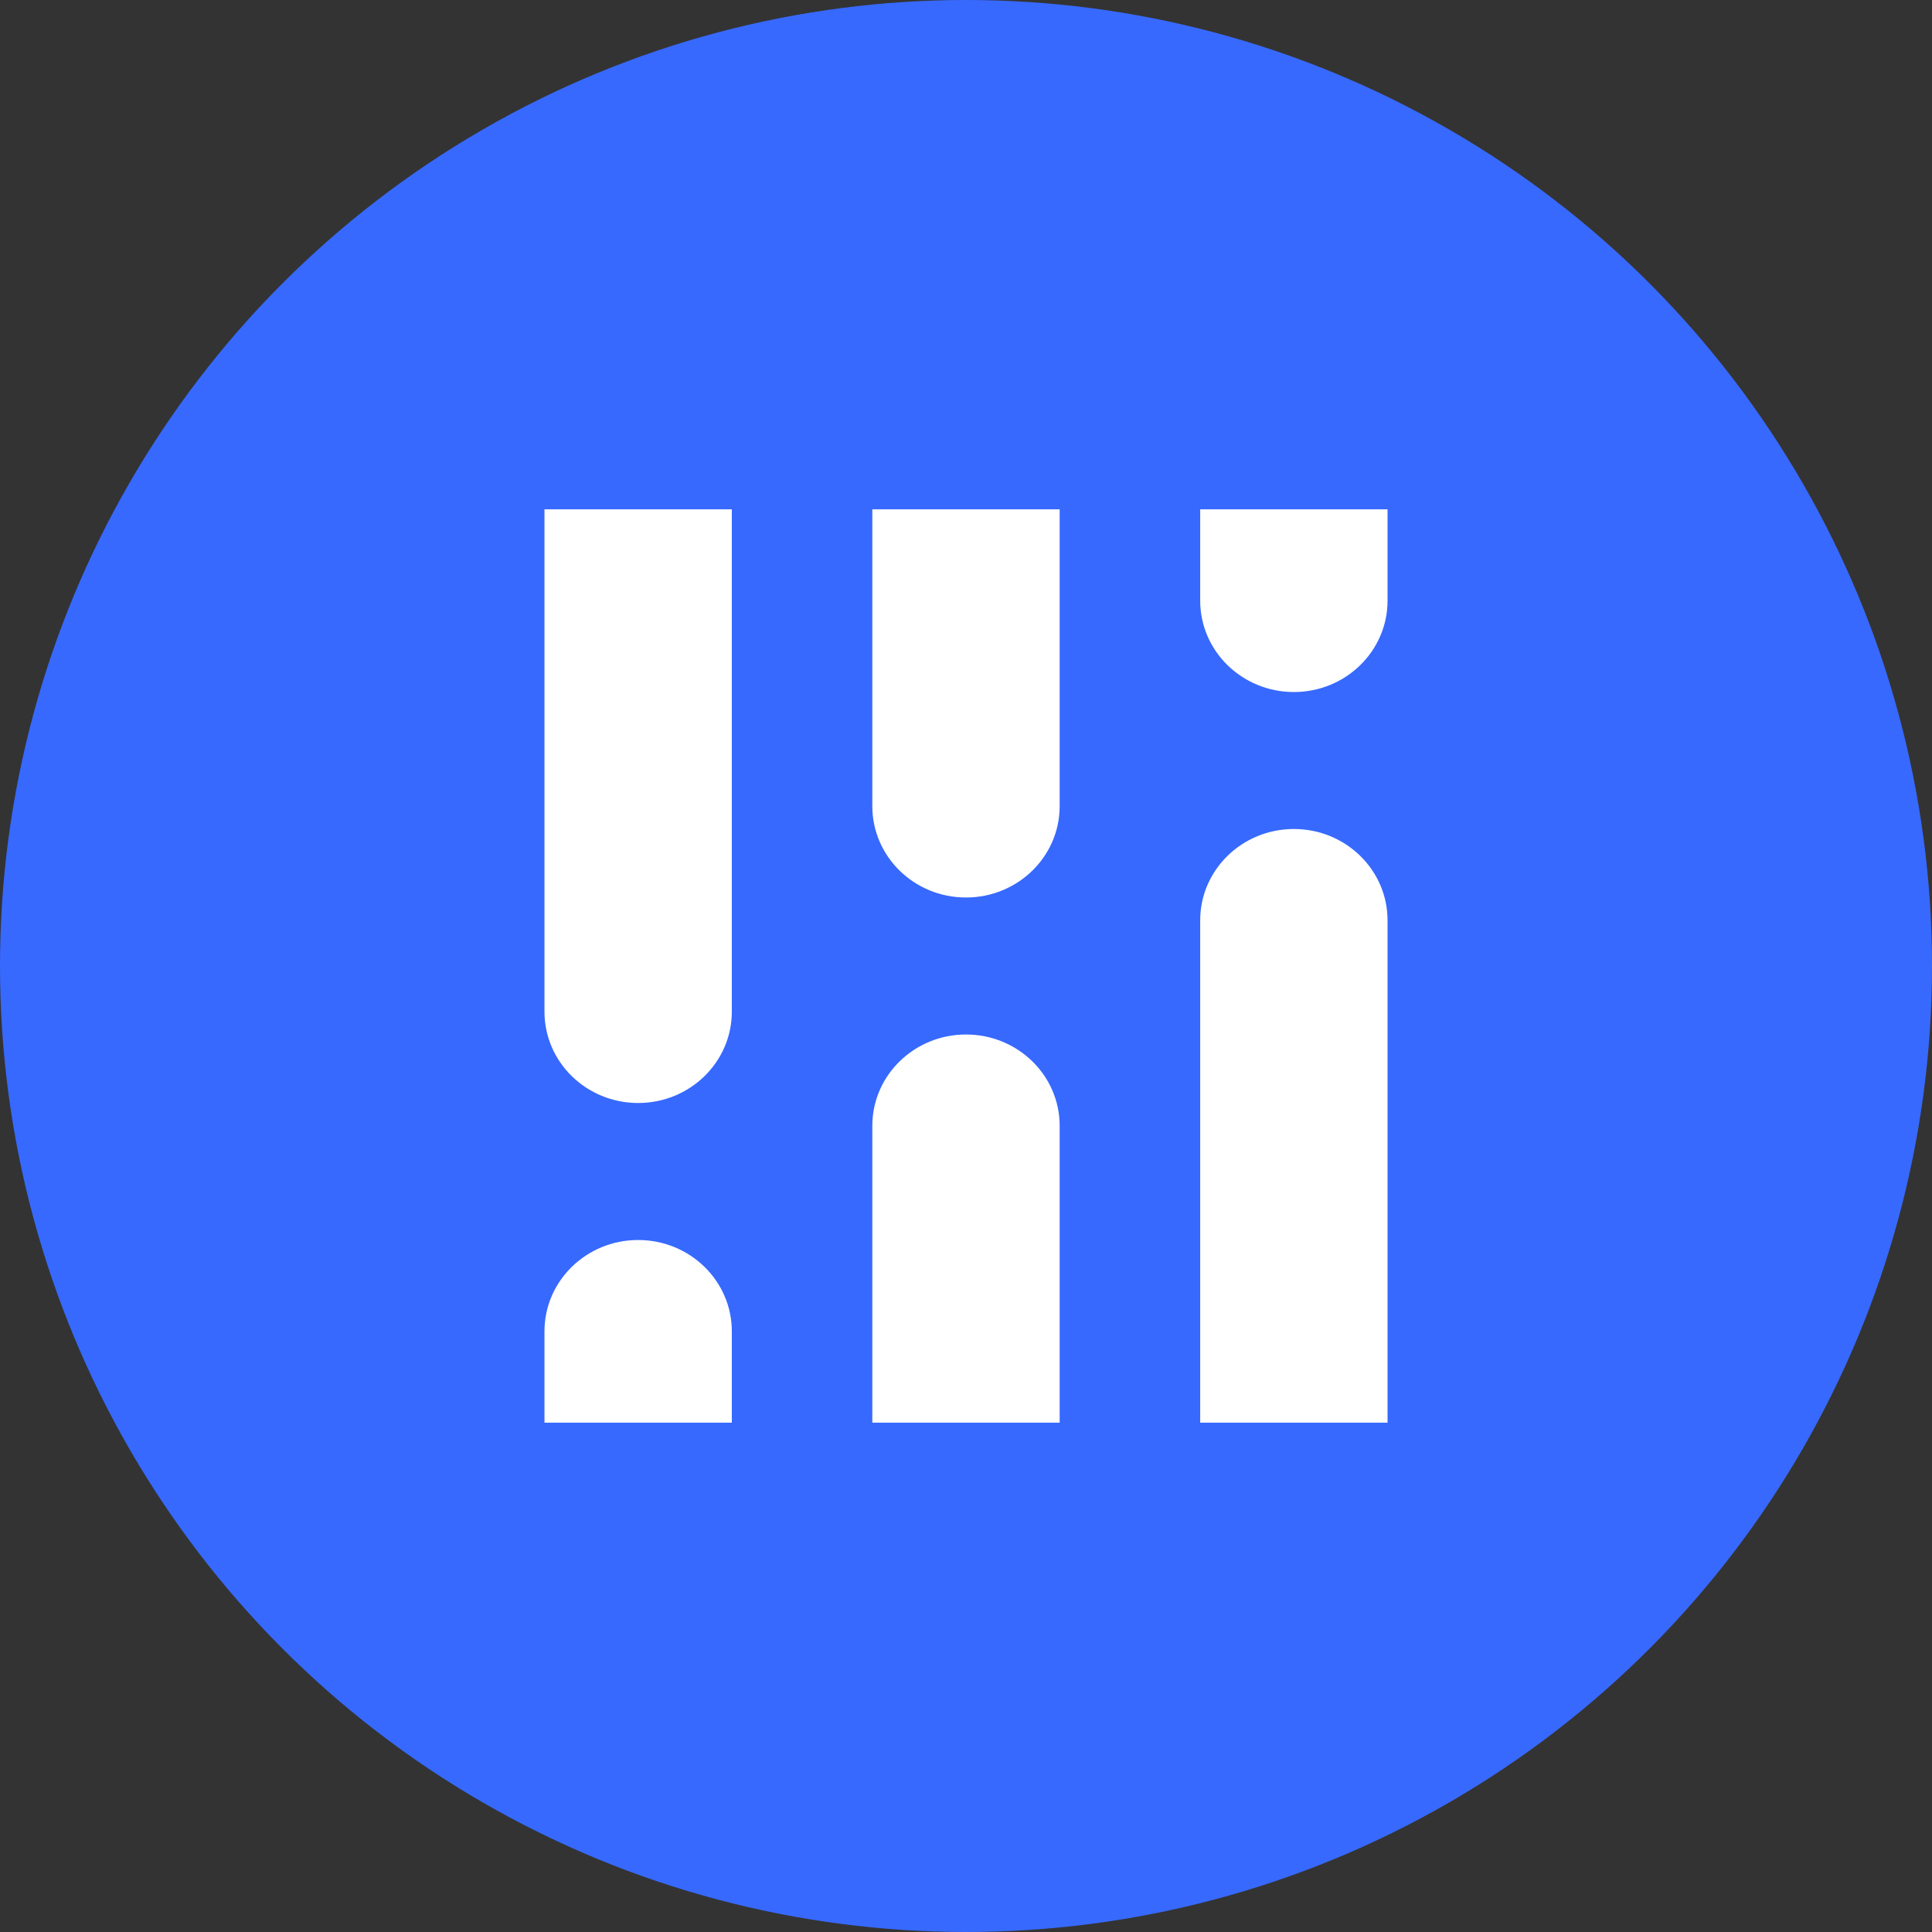 <svg width="110" height="110" viewBox="0 0 110 110" fill="none" xmlns="http://www.w3.org/2000/svg">
<rect x="0" y="0" width="110" height="110" fill="#333333" stroke="none"/>
<circle cx="55" cy="55" r="55" fill="#3769FF"/>
<path d="M79.001 29L79.001 34.2C79.001 37.072 76.613 39.401 73.667 39.401C70.722 39.401 68.334 37.072 68.334 34.2L68.334 29L79.001 29Z" fill="white"/>
<path d="M68.334 81L68.334 52.4C68.334 49.529 70.722 47.2 73.667 47.2C76.613 47.2 79.001 49.529 79.001 52.4L79.001 81L68.334 81Z" fill="white"/>
<path d="M41.667 29L41.667 57.6C41.667 60.472 39.279 62.8 36.333 62.8C33.388 62.8 31 60.472 31 57.6L31 29L41.667 29Z" fill="white"/>
<path d="M31 81.001L31 75.801C31 72.929 33.388 70.601 36.333 70.601C39.279 70.601 41.667 72.929 41.667 75.801L41.667 81.001L31 81.001Z" fill="white"/>
<path d="M60.333 29L60.333 45.9C60.333 48.772 57.945 51.1 54.999 51.1C52.054 51.1 49.666 48.772 49.666 45.9L49.666 29L60.333 29Z" fill="white"/>
<path d="M49.666 81.001L49.666 64.1C49.666 61.228 52.054 58.9 54.999 58.9C57.945 58.9 60.333 61.228 60.333 64.1L60.333 81.001L49.666 81.001Z" fill="white"/>
</svg>
